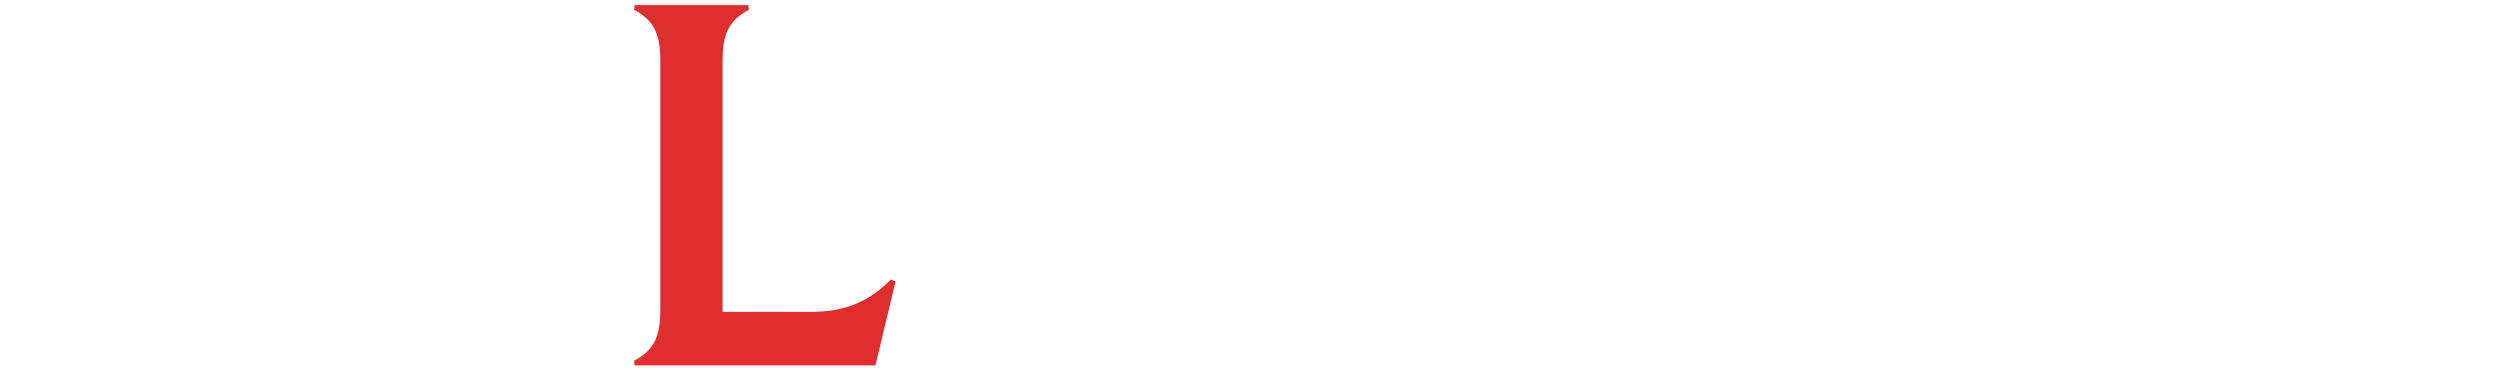 <?xml version="1.0" encoding="UTF-8"?><svg id="Layer_1" xmlns="http://www.w3.org/2000/svg" viewBox="0 0 1014.66 150.39"><defs><style>.cls-1{fill:#df2e2e;}</style></defs><path class="cls-1" d="M257.35,146.42c7.73-4.18,10.65-9.19,10.65-20.68V24.65c0-11.49-2.92-16.5-10.65-20.68l.21-1.88h46.16l.21,1.88c-7.73,4.18-10.65,9.19-10.65,20.68v101.93h35.93c13.37,0,23.4-3.97,32.38-13.16l1.88.84-8.15,34.05h-97.75l-.21-1.88Z"/></svg>